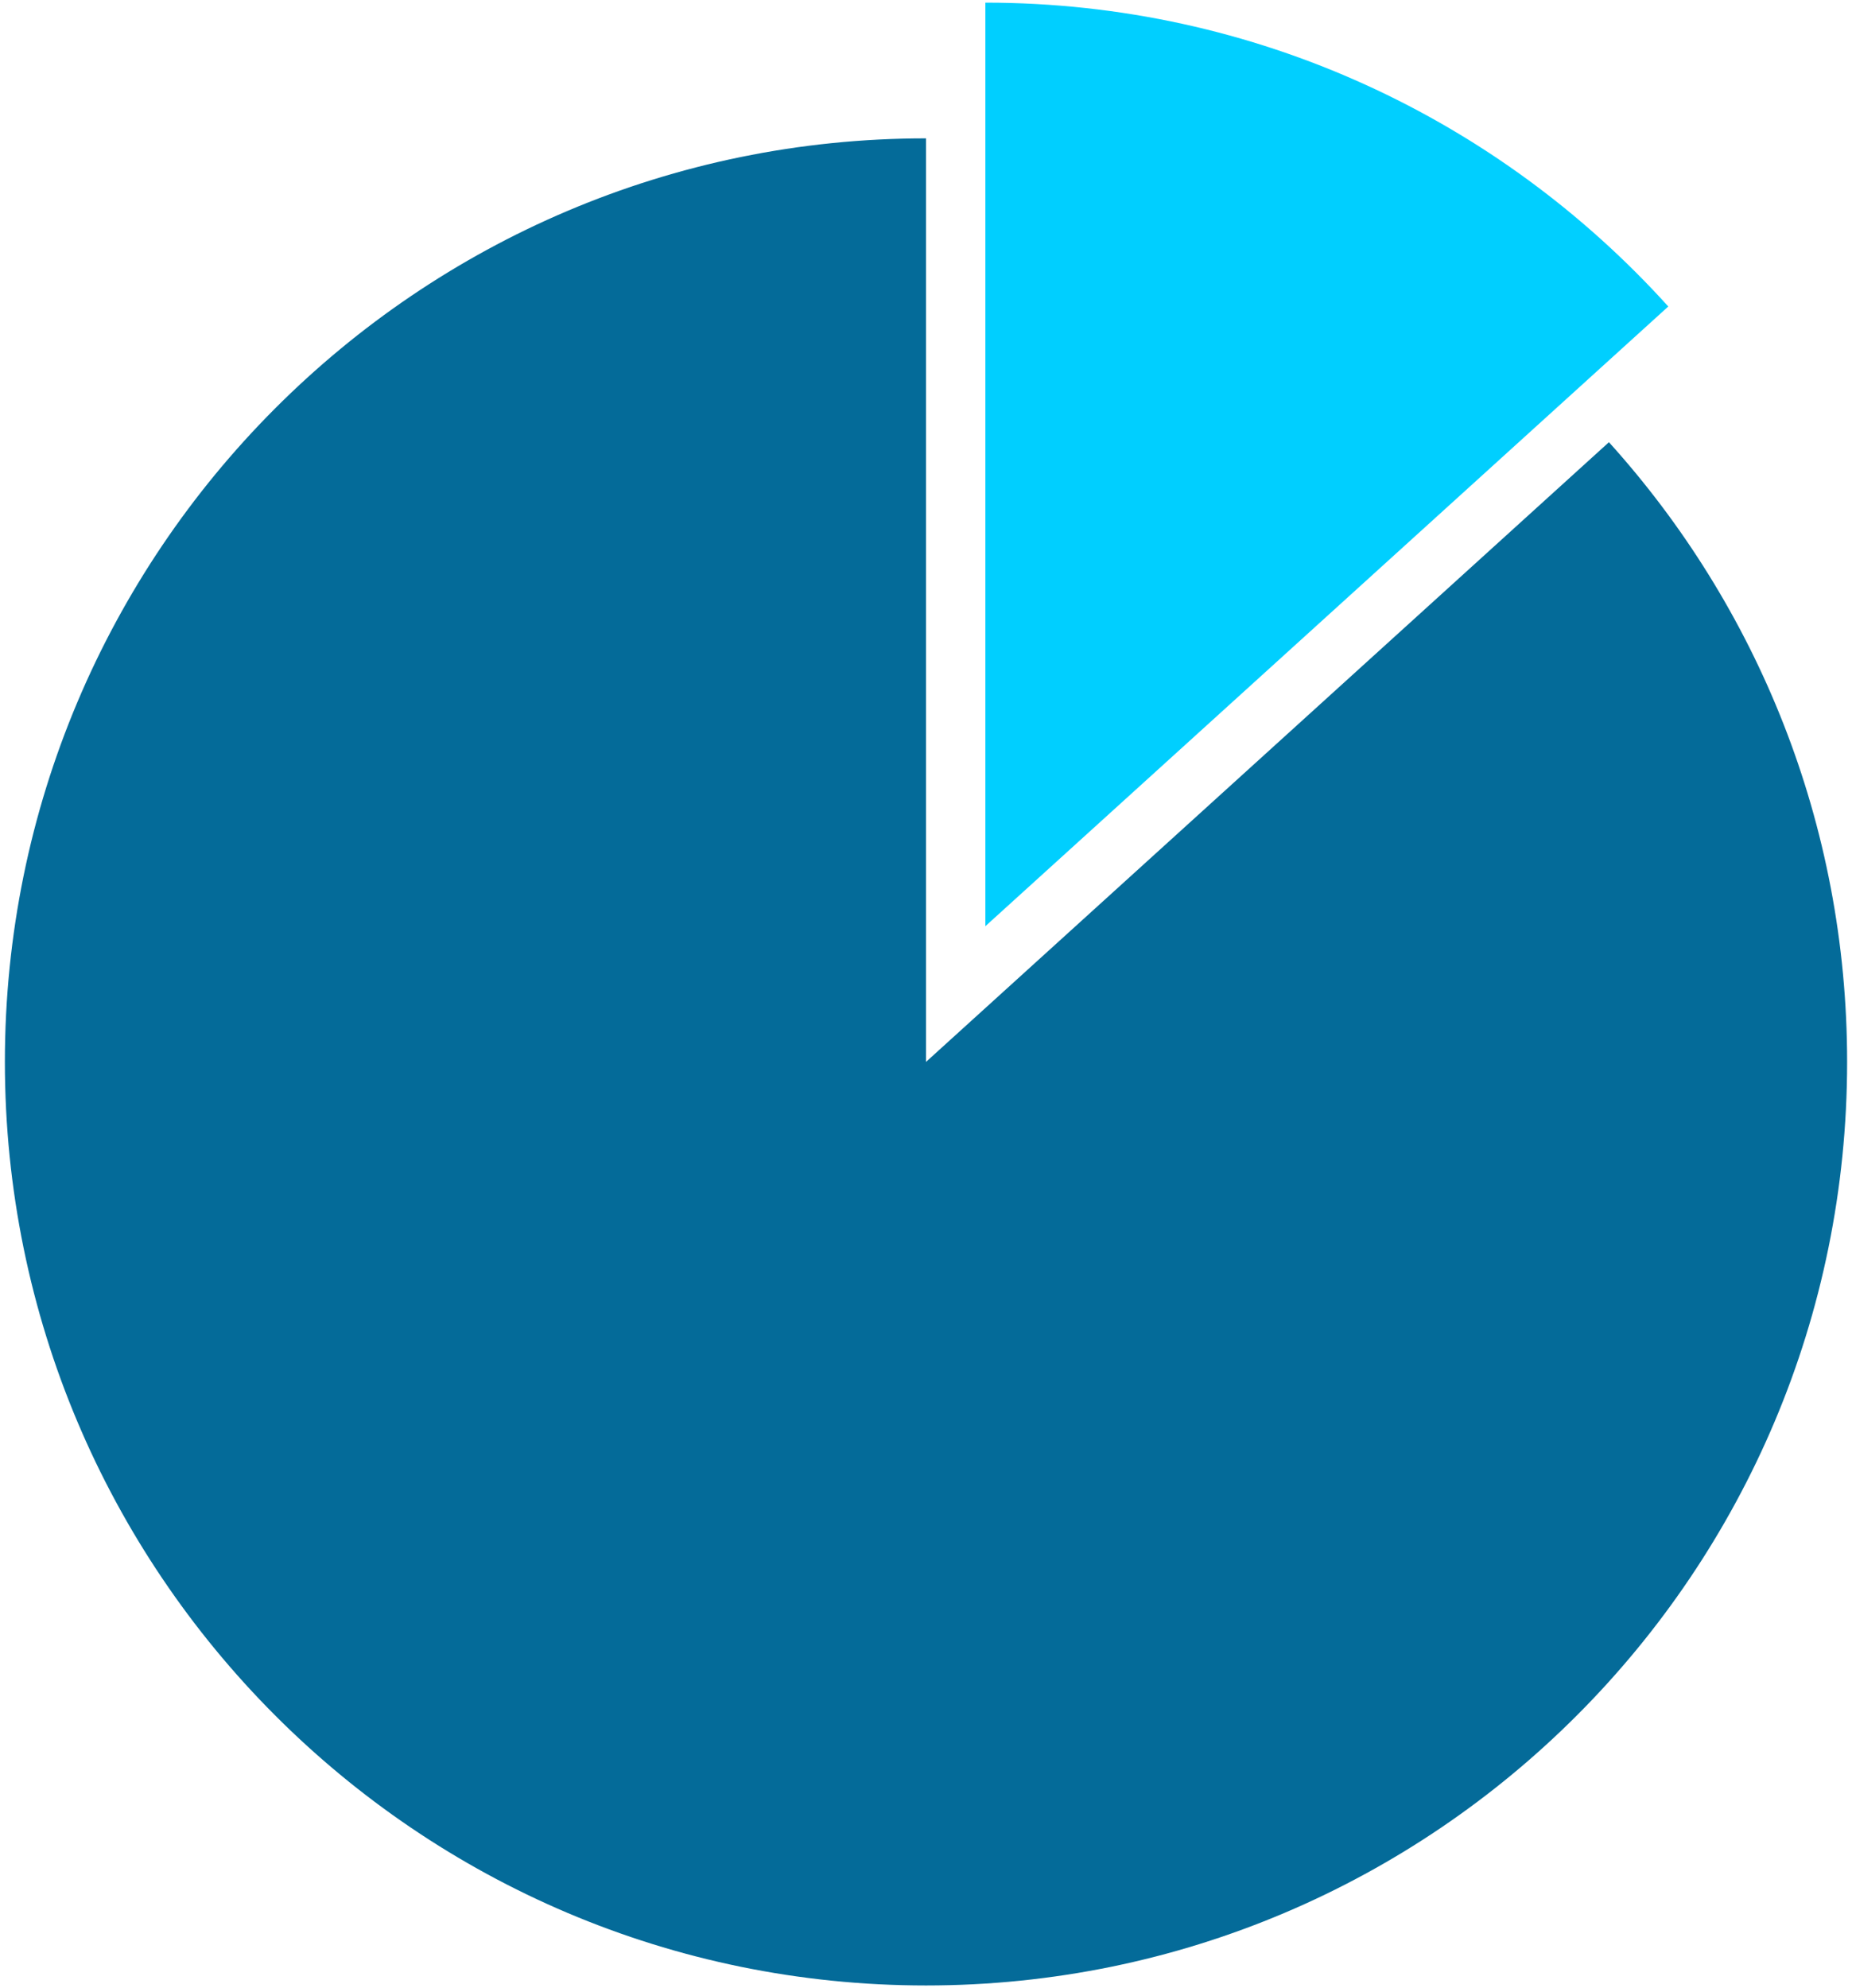 <?xml version="1.0" encoding="UTF-8"?>
<svg id="Layer_1" data-name="Layer 1" xmlns="http://www.w3.org/2000/svg" xmlns:xlink="http://www.w3.org/1999/xlink" viewBox="0 0 273 293">
  <defs>
    <style>
      .cls-1 {
        clip-path: url(#clippath);
      }

      .cls-2 {
        fill: none;
      }

      .cls-2, .cls-3, .cls-4 {
        stroke-width: 0px;
      }

      .cls-3 {
        fill: #046b99;
      }

      .cls-4 {
        fill: #00cfff;
      }
    </style>
    <clipPath id="clippath">
      <rect class="cls-2" x=".72" y=".39" width="271.55" height="292.22"/>
    </clipPath>
  </defs>
  <g class="cls-1">
    <path class="cls-3" d="m136.5,20.39C61.51,20.39.72,81.33.72,156.5s60.79,136.11,135.78,136.11,135.78-60.94,135.78-136.11c0-35.15-13.29-67.18-35.11-91.33l-100.67,91.33V20.39Zm100.67,44.78c-.2-.22-.41-.44-.61-.66.2.22.41.44.61.66"/>
    <path class="cls-4" d="m245.92,45.17C221.07,17.67,185.18.39,145.25.39v136.11l100.67-91.33Z"/>
  </g>
</svg>